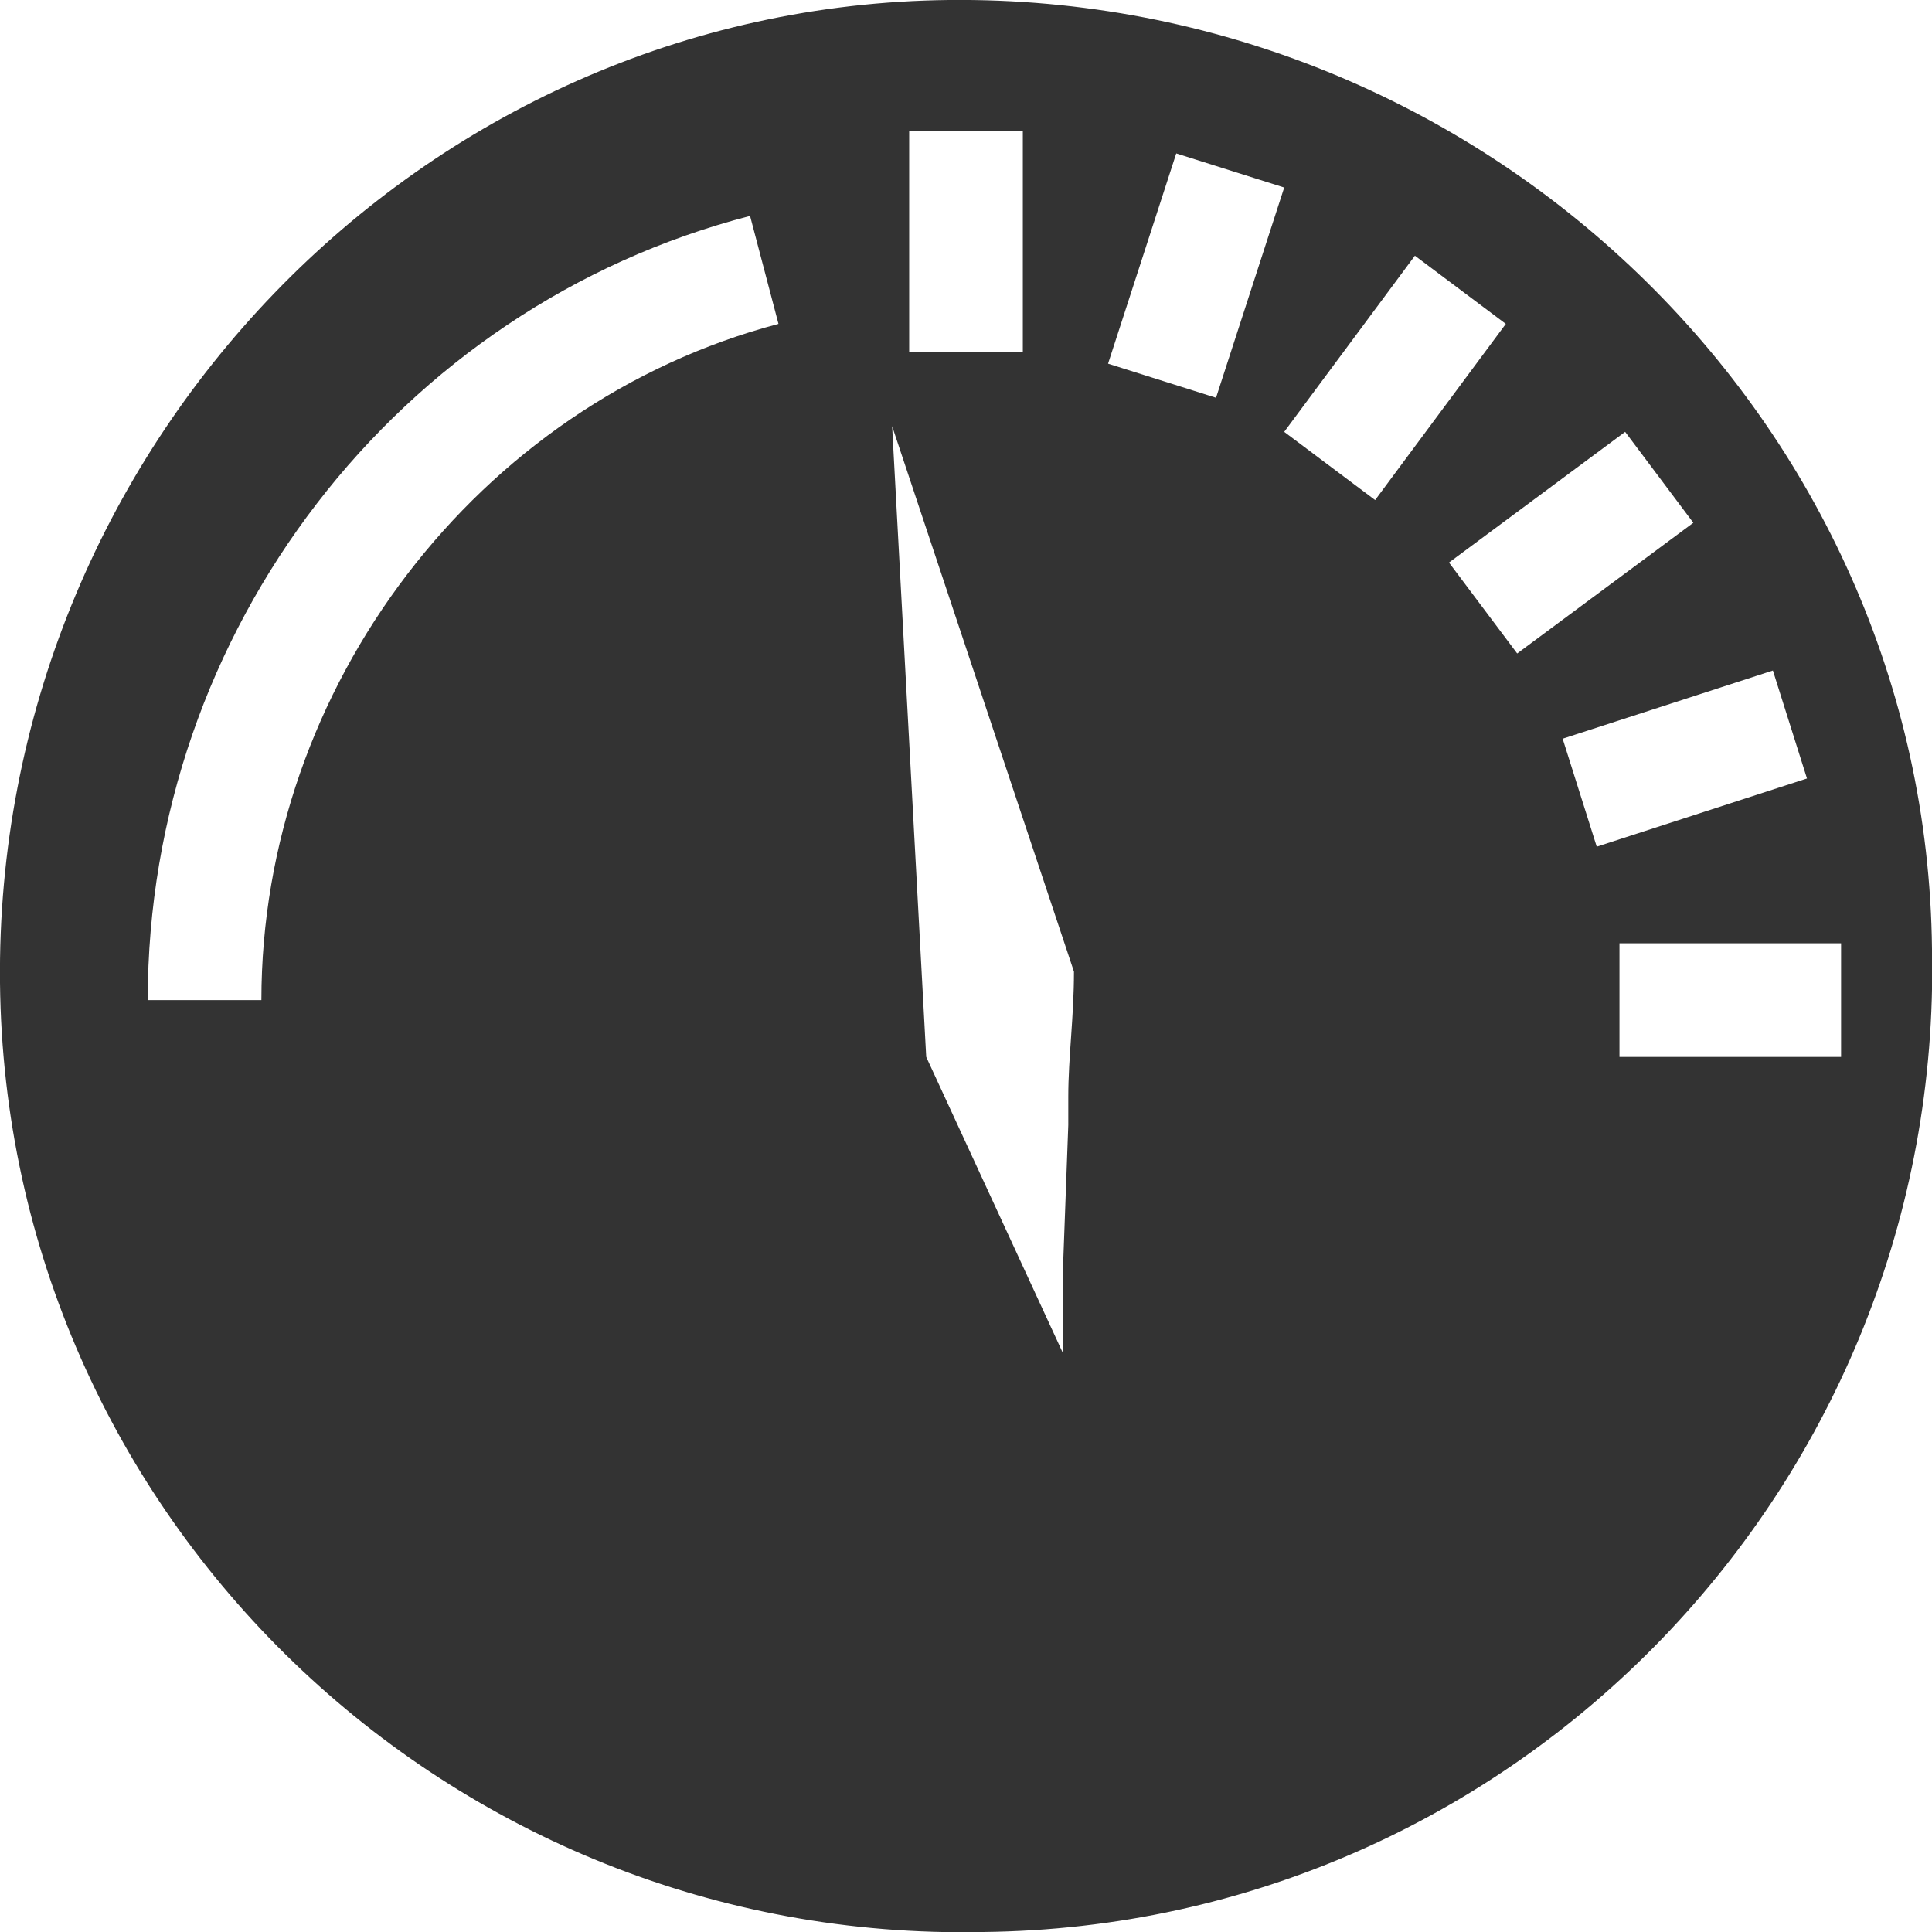 <?xml version="1.0" encoding="utf-8"?>
<!-- Generator: Adobe Illustrator 24.3.0, SVG Export Plug-In . SVG Version: 6.00 Build 0)  -->
<svg version="1.1" id="图层_1" xmlns="http://www.w3.org/2000/svg" xmlns:xlink="http://www.w3.org/1999/xlink" x="0px" y="0px"
	 viewBox="0 0 34 34" style="enable-background:new 0 0 34 34;" xml:space="preserve">
<style type="text/css">
	.st0{fill:#333333;}
</style>
<path class="st0" d="M16.7,0C7.4,0.1-0.1,7.9,0,17.3C0.1,26.7,7.9,34.2,17.3,34c9.4-0.1,16.9-7.9,16.7-17.3
	C33.9,7.4,26.1-0.1,16.7,0z M16,2.3h2v3.9h-2V2.3z M4.6,17.6l-2,0C2.6,11.1,7,5.4,13.2,3.8l0.5,1.9C8.4,7.1,4.6,12.1,4.6,17.6z
	 M18.8,19.3l0,0.5l-0.1,2.7v1.3l-2.4-5.2L15.7,7.5l3.2,9.6C18.9,17.9,18.8,18.6,18.8,19.3z M21.4,7l-1.9-0.6l1.2-3.7l1.9,0.6L21.4,7
	z M22.6,7.6l2.3-3.1l1.6,1.2l-2.3,3.1L22.6,7.6z M25.5,9.9l3.1-2.3l1.2,1.6l-3.1,2.3L25.5,9.9z M27.5,13l3.7-1.2l0.6,1.9l-3.7,1.2
	L27.5,13z M28.5,18.6v-2h3.9v2H28.5z"/>
</svg>
